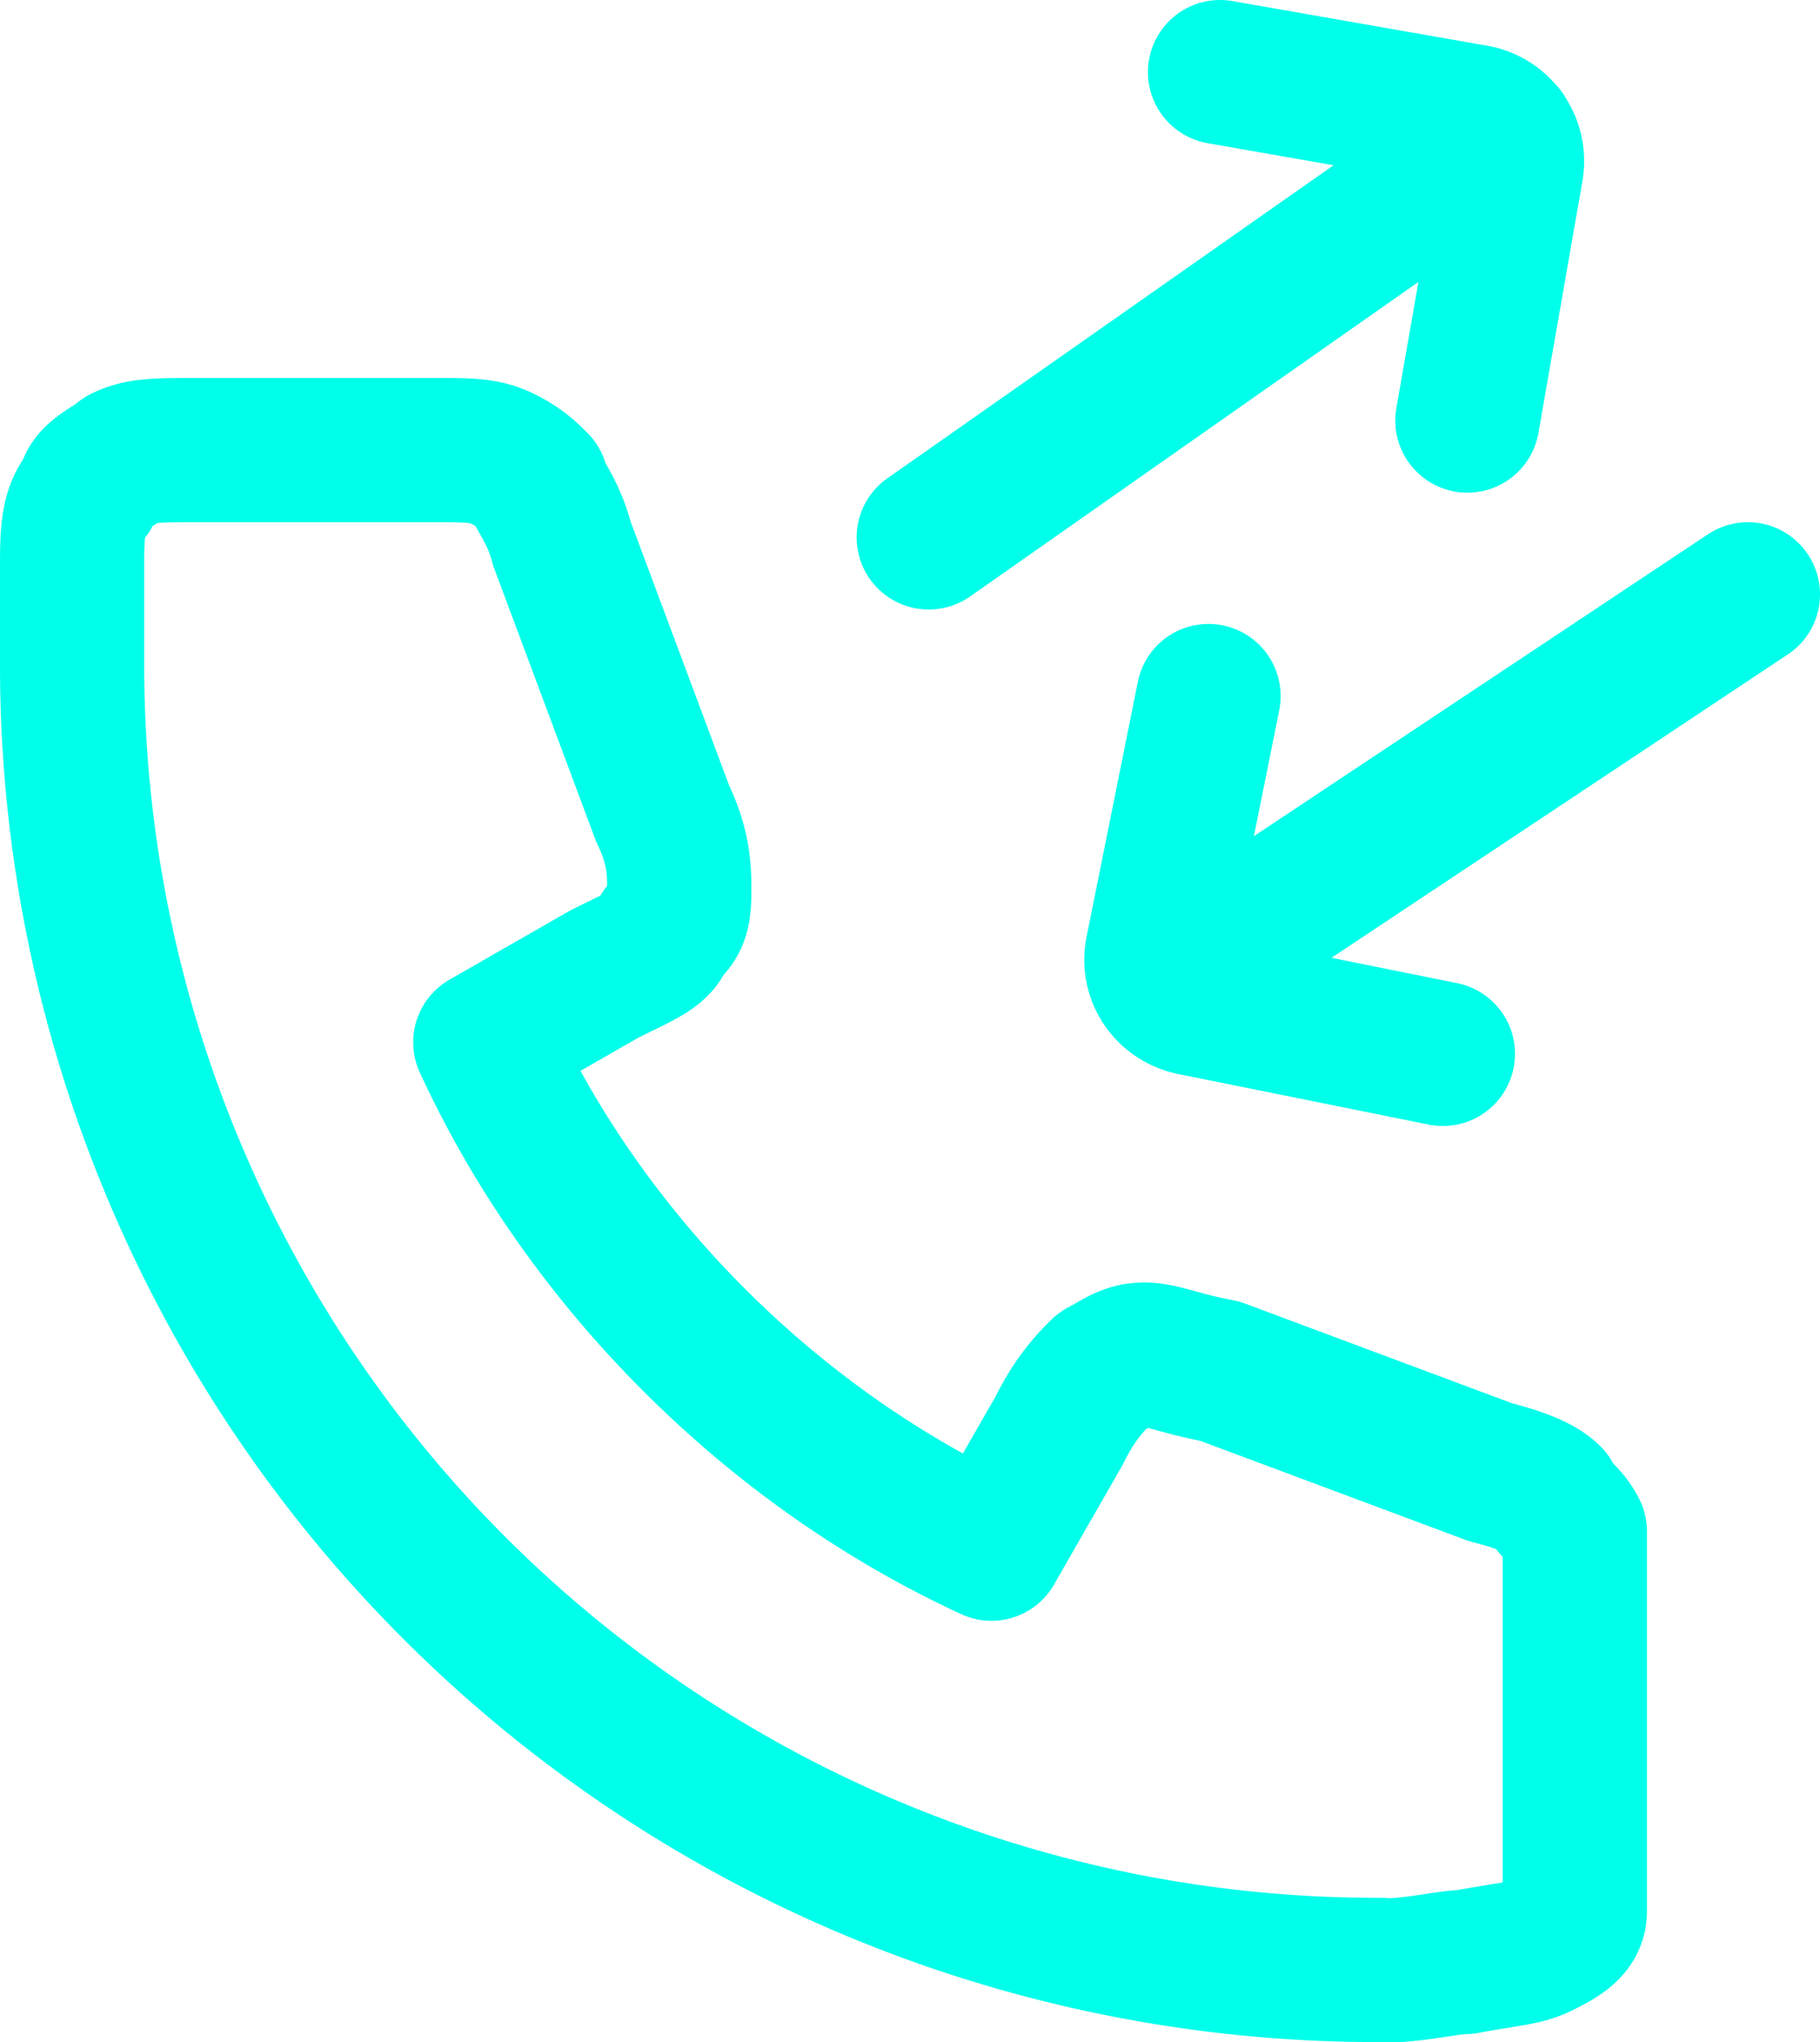 <svg xmlns="http://www.w3.org/2000/svg" viewBox="0 0 25.24 28.31"><path d="M19.15 27.31A18.09 18.09 0 0 1 1 9.17V7.88c0-.47 0-.82.23-1.05 0-.23.35-.35.47-.47.23-.12.47-.12 1.05-.12h3.28c.47 0 .7 0 .94.12s.35.23.47.35c0 .12.23.35.35.82l1.4 3.75c.23.47.23.82.23 1.05s0 .47-.23.59c0 .23-.35.35-.82.59l-1.64.94c1.4 3.04 3.98 5.62 7.02 7.02l.94-1.64c.23-.47.47-.7.59-.82.23-.12.35-.23.59-.23s.47.12 1.05.23l3.75 1.4c.47.12.7.23.82.35 0 .12.23.23.35.47v5.27c0 .23-.23.35-.47.47s-.47.12-1.05.23c-.23 0-.7.12-1.17.12h0Zm5.09-19.07-8.11 5.39m.63-3.98-.71 3.53c-.07.34.15.66.49.73l3.47.7m.84-12.75-7.97 5.59m7.47-1.62.61-3.49a.624.624 0 0 0-.5-.72L16.92 1" style="fill:none;stroke:#00ffea;stroke-linecap:round;stroke-linejoin:round;stroke-width:2px"/></svg>